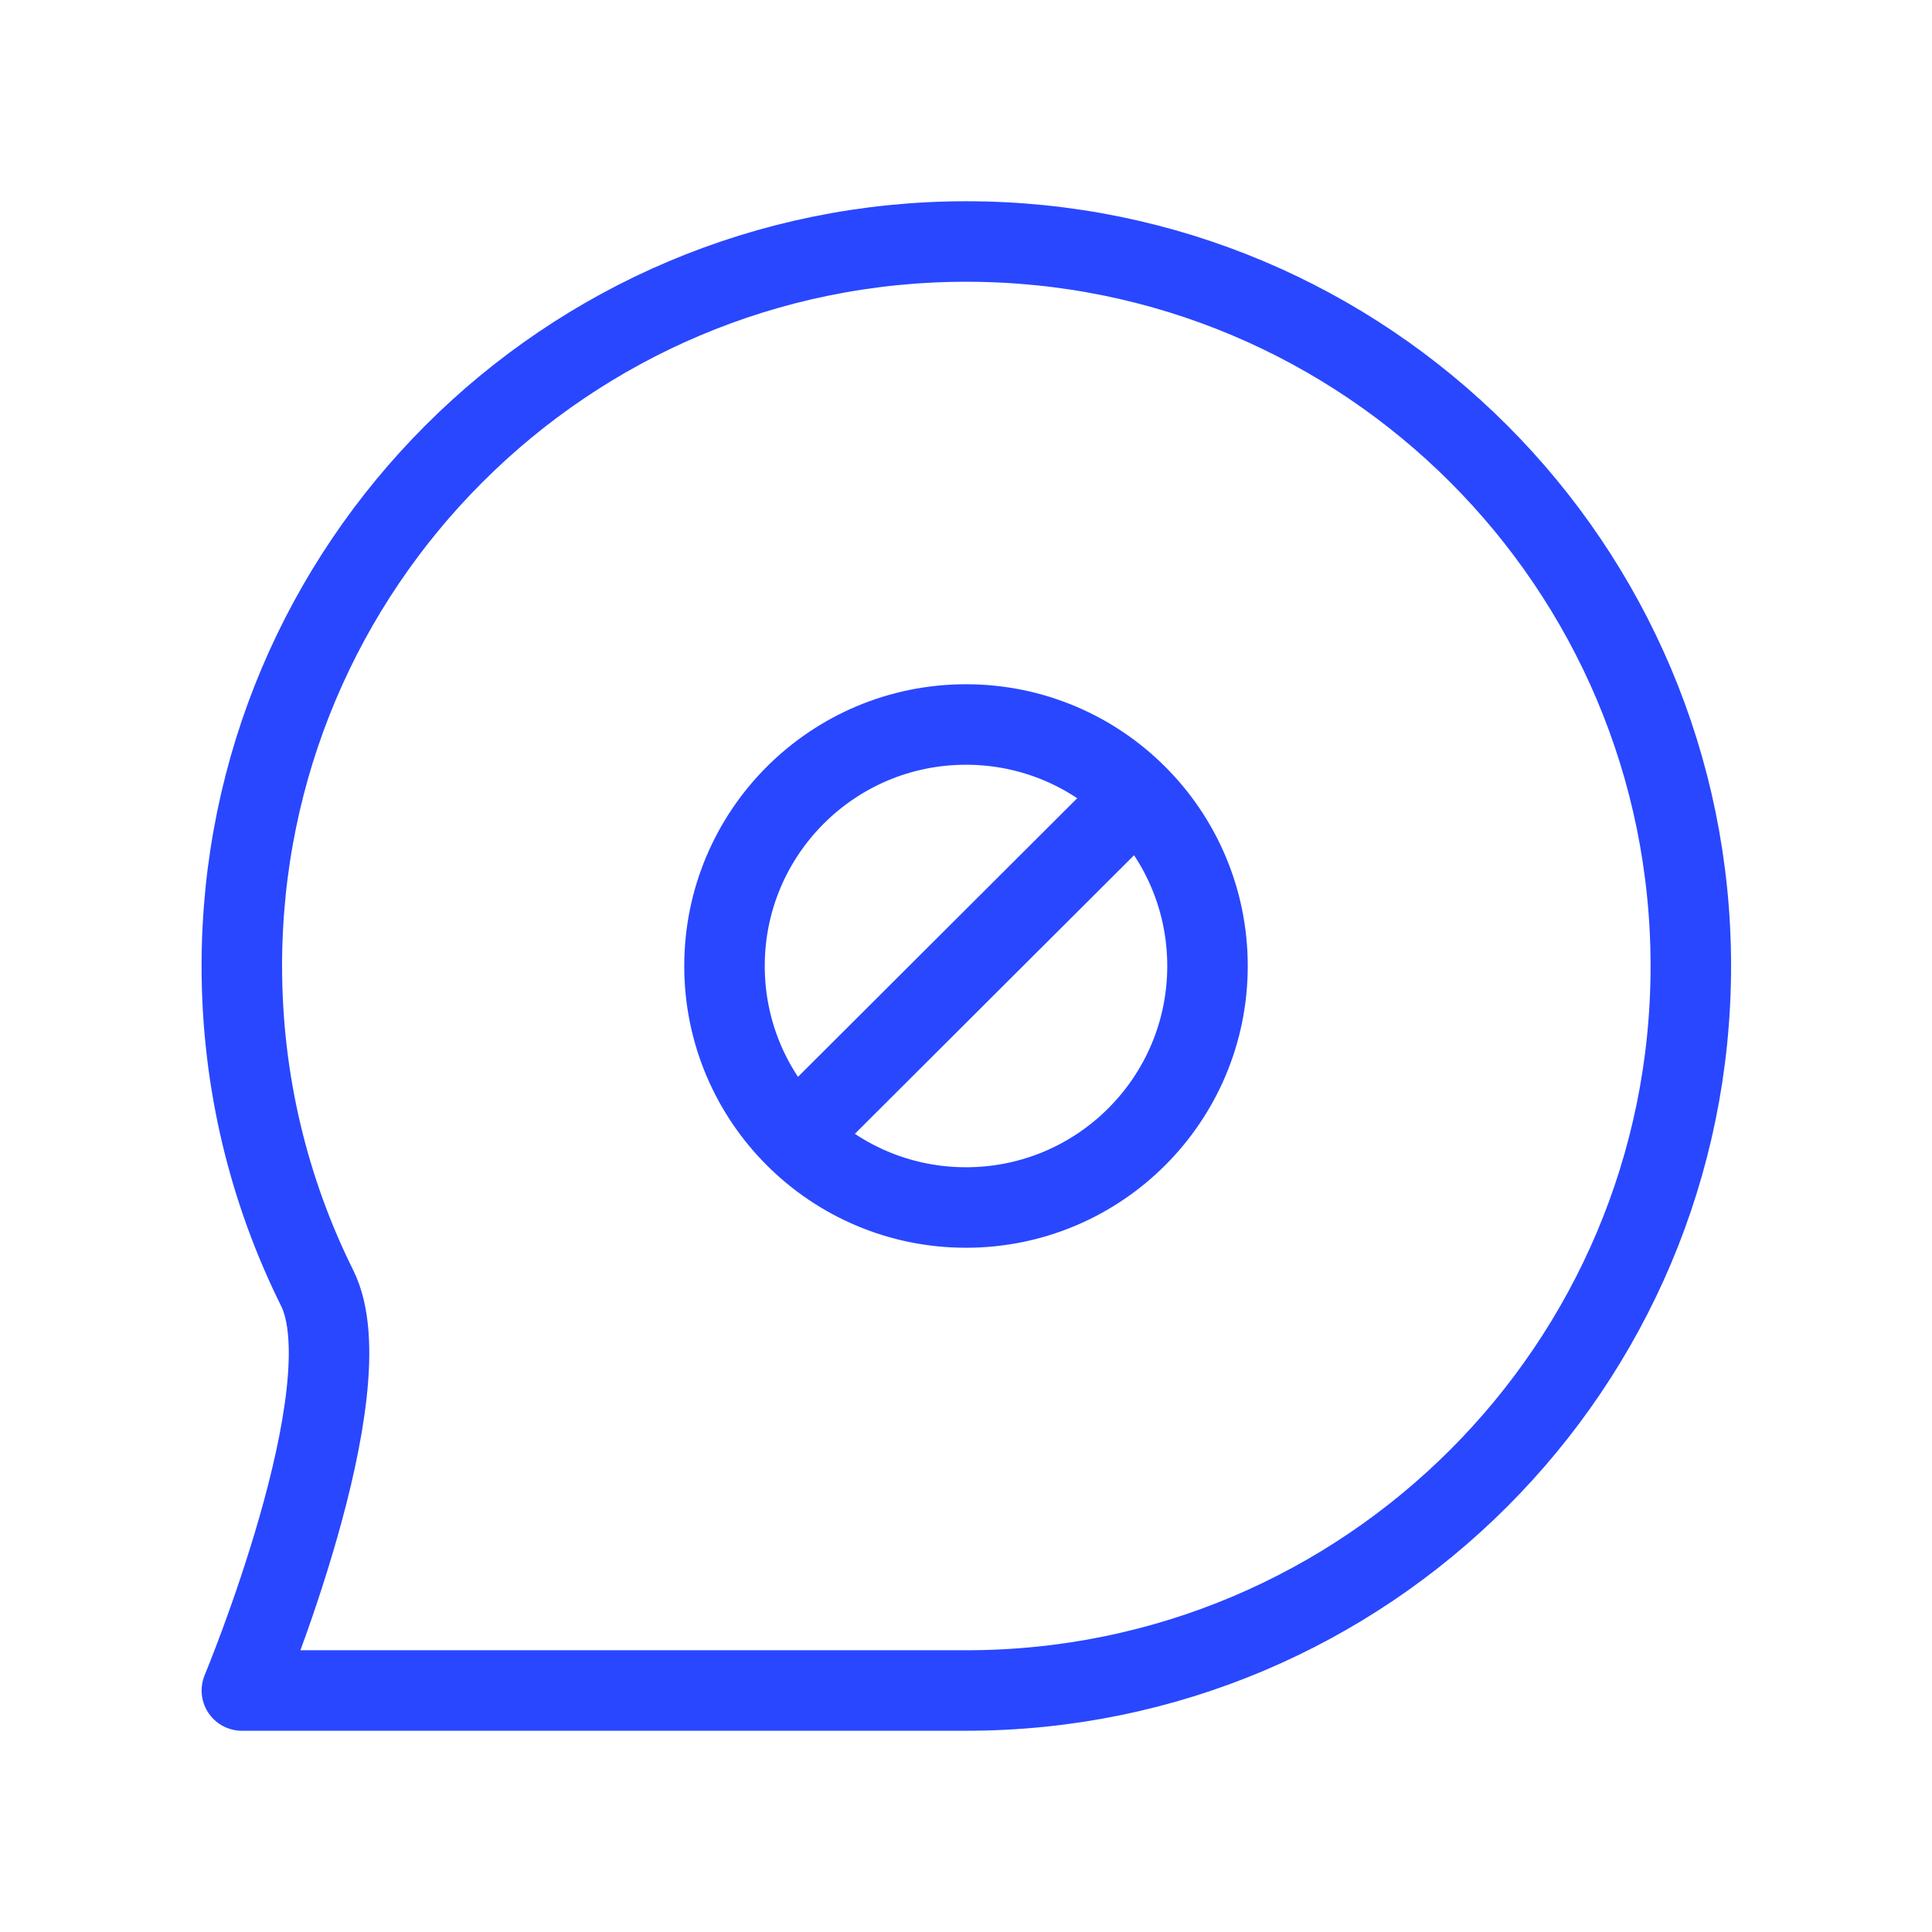 <svg xmlns="http://www.w3.org/2000/svg" width="48" height="48" viewBox="0 0 48 48" fill="none"><g id="message-circle-block"><path id="Icon" d="M19.753 28.239L28.248 19.763M30 24C30 27.314 27.314 30 24 30C20.686 30 18 27.314 18 24C18 20.686 20.686 18 24 18C27.314 18 30 20.686 30 24ZM42.008 24C42.008 33.941 33.949 42 24.008 42C19.935 42 6.009 42 6.009 42C6.009 42 9.128 34.512 7.88 32.002C6.682 29.591 6.008 26.874 6.008 24C6.008 14.059 14.067 6 24.008 6C33.949 6 42.008 14.059 42.008 24Z" stroke="#2947FF" stroke-width="2" stroke-linecap="round" stroke-linejoin="round"></path></g></svg>